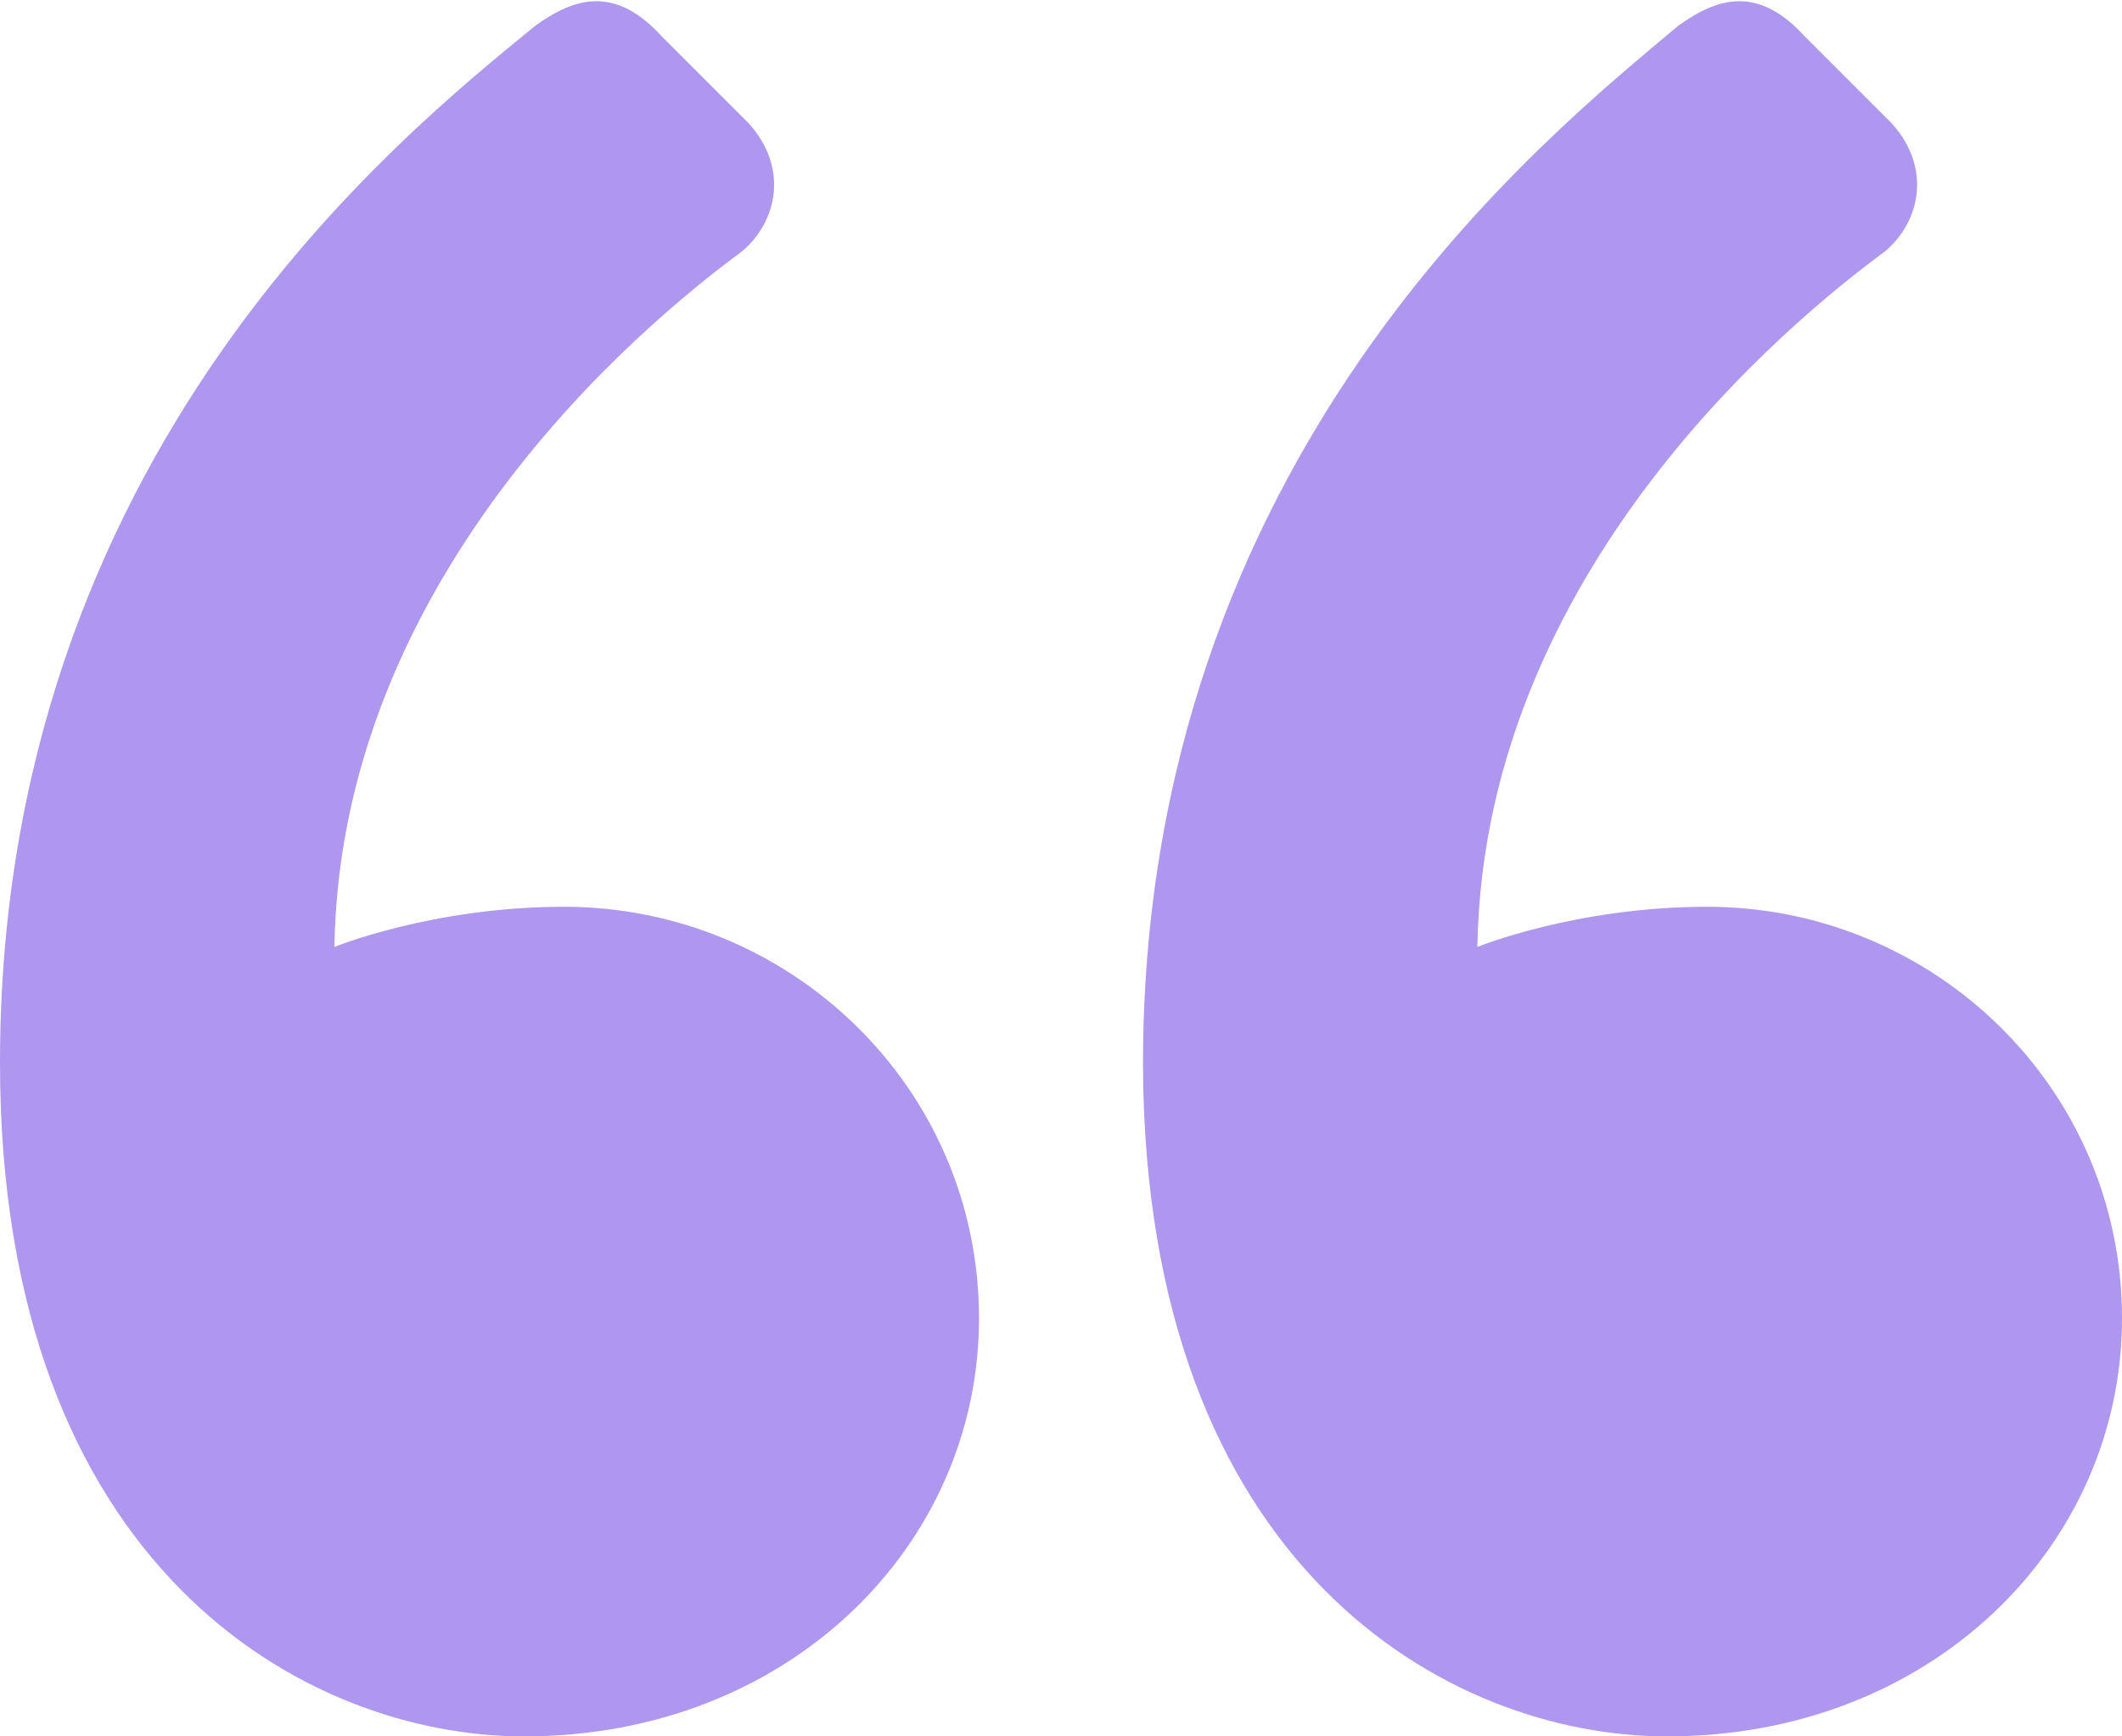 <?xml version="1.0" encoding="utf-8"?>
<!-- Generator: Adobe Illustrator 22.1.0, SVG Export Plug-In . SVG Version: 6.00 Build 0)  -->
<svg version="1.1" id="Layer_1" xmlns="http://www.w3.org/2000/svg" xmlns:xlink="http://www.w3.org/1999/xlink" x="0px" y="0px"
	 viewBox="0 0 132 108" style="enable-background:new 0 0 132 108;" xml:space="preserve">
<style type="text/css">
	.st0{fill:#AD97EF;}
</style>
<path class="st0" d="M103.7,108c16.5,0,28.3-11.9,28.3-26c0-14.4-11.8-25.6-25.8-25.6c-8.2,0-14.3,2.5-14.3,2.5
	c0.4-24.5,21.5-40.4,25.4-43.3c2.1-1.8,2.9-5.1,0.4-7.9l-5.4-5.4c-2.9-3.2-5.4-2.5-7.9-0.7c-8.2,6.9-33.3,26.7-33.3,64.6
	C71.2,97.5,90.1,108,103.7,108z M32.6,108c16.5,0,28.3-11.9,28.3-26c0-14.4-11.8-25.6-25.8-25.6c-8.2,0-14.3,2.5-14.3,2.5
	c0.4-24.5,21.5-40.4,25.4-43.3c2.1-1.8,2.9-5.1,0.4-7.9l-5.4-5.4c-2.9-3.2-5.4-2.5-7.9-0.7C25,8.4,0,28.2,0,66.1
	C0,97.5,19,108,32.6,108z"/>
</svg>

